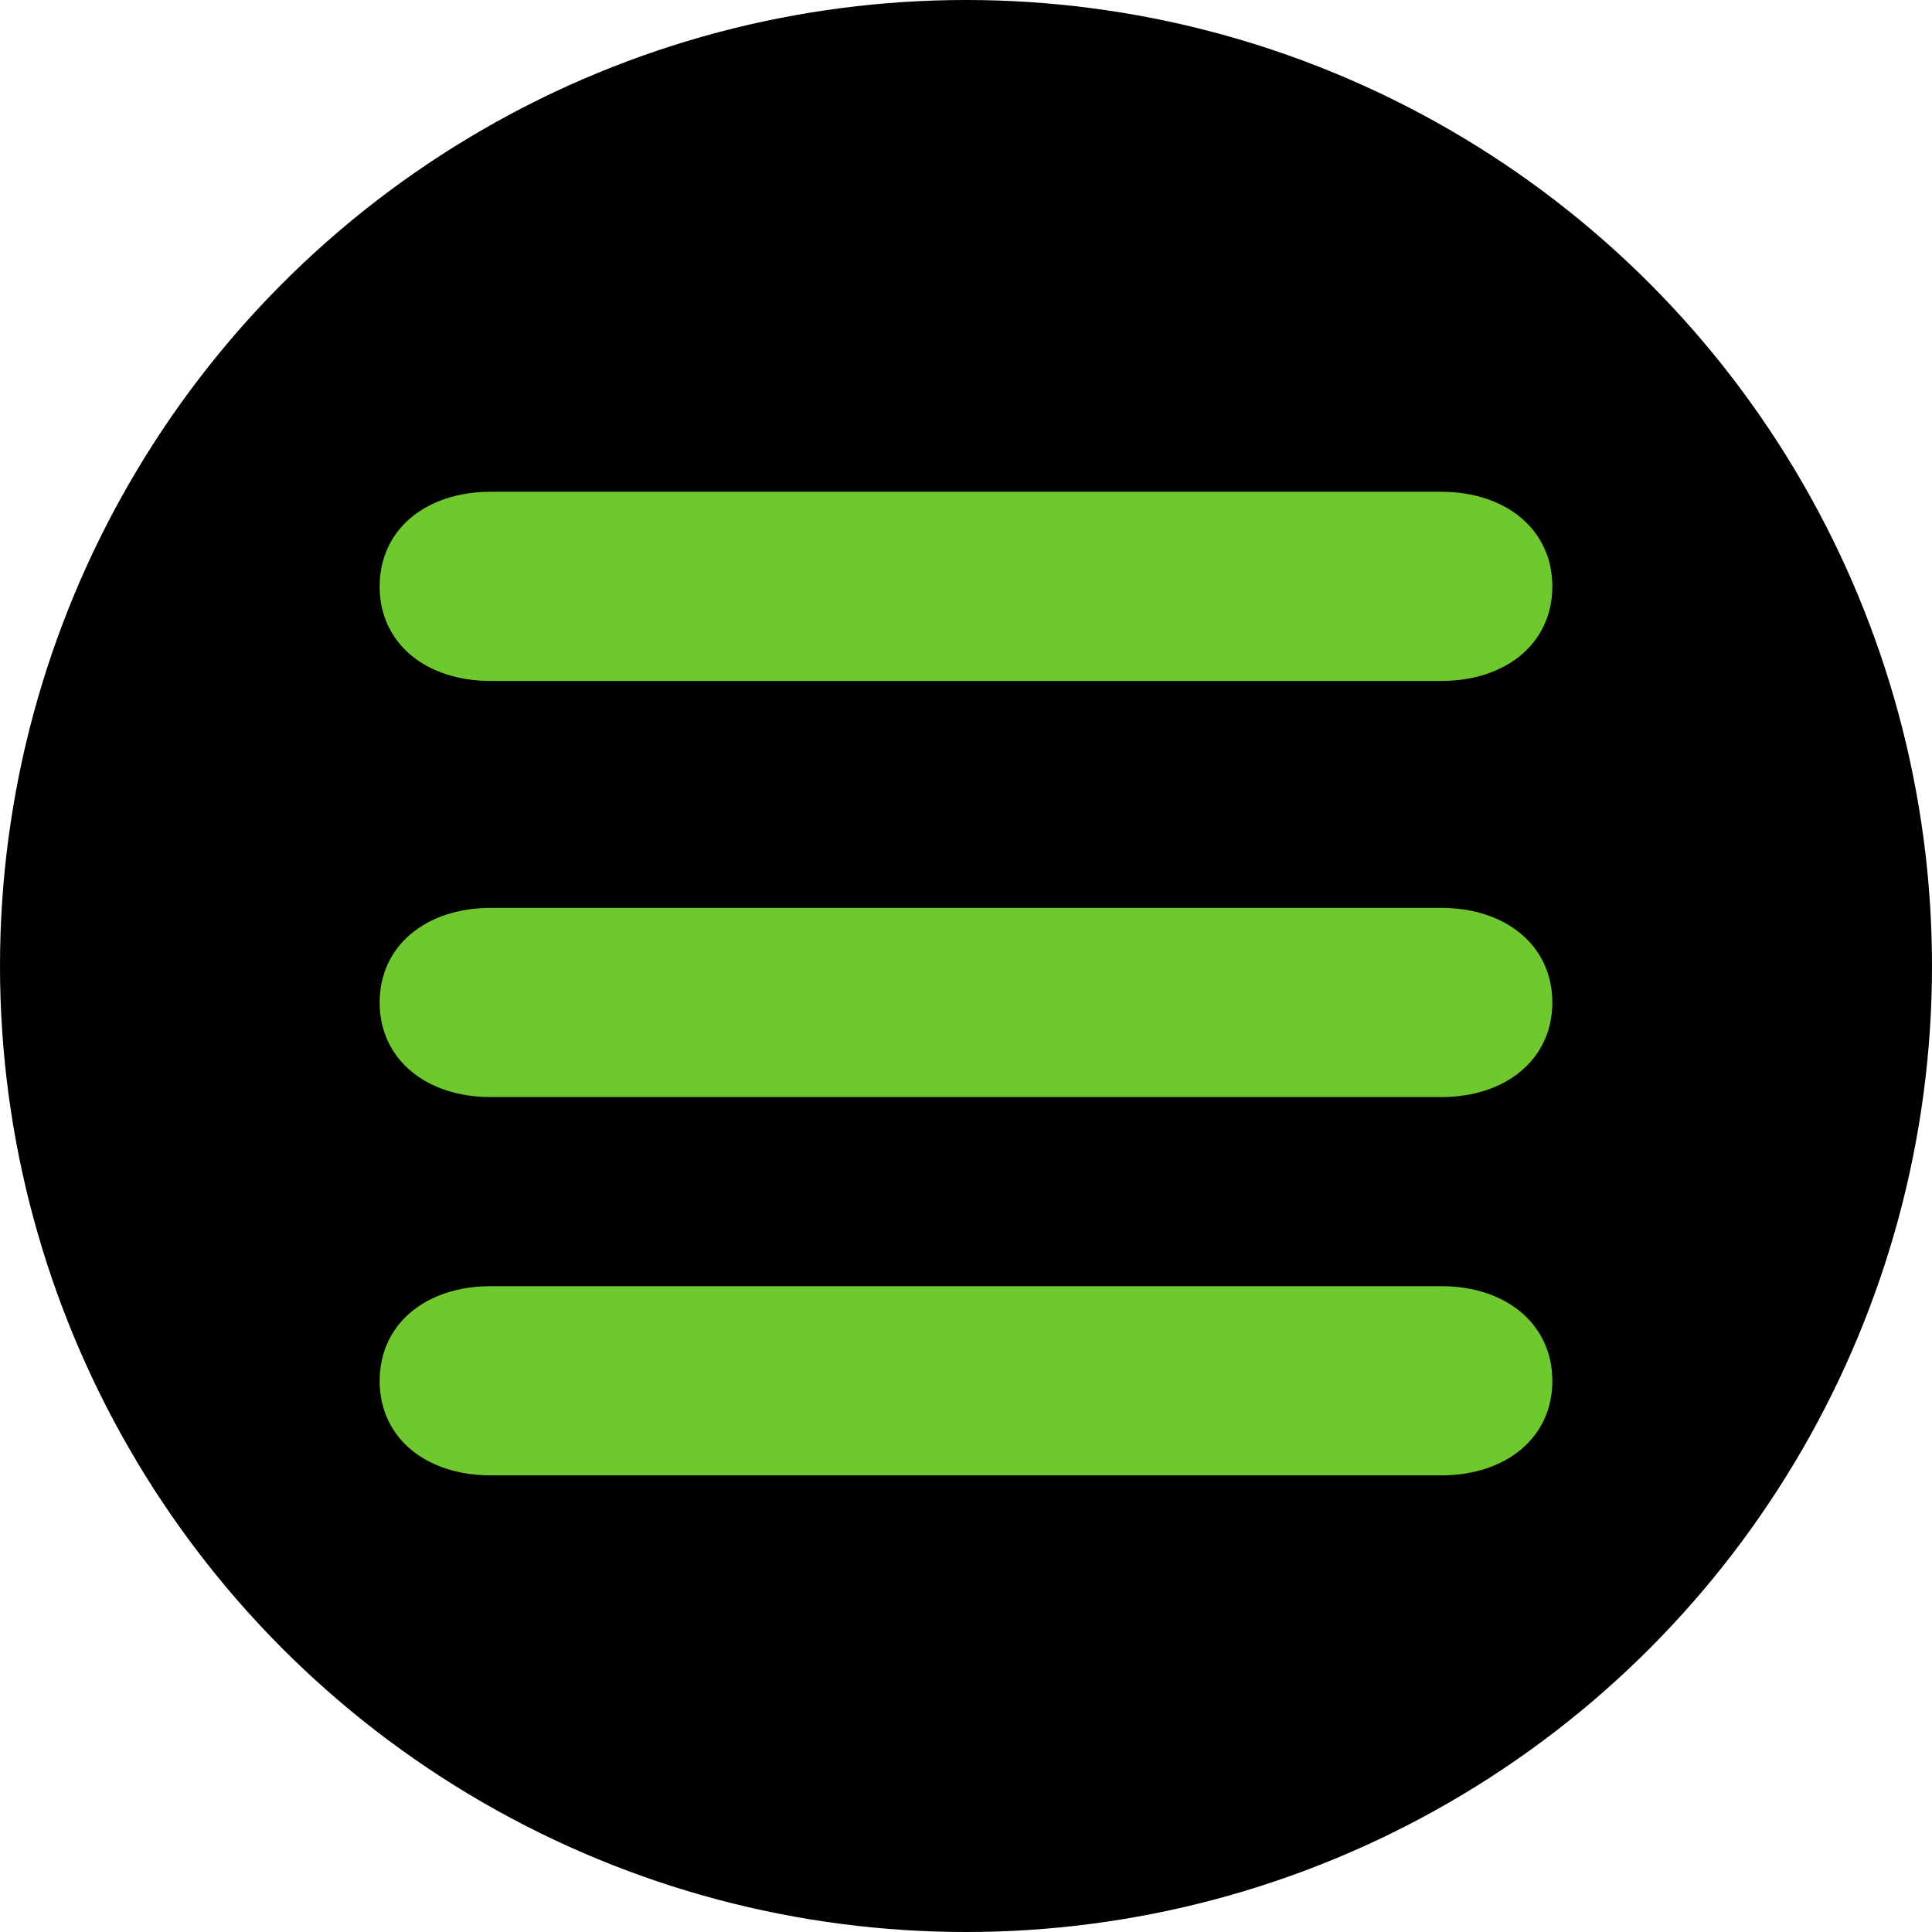 <svg width="55" height="55" viewBox="0 0 55 55" fill="none" xmlns="http://www.w3.org/2000/svg">
<circle cx="27.5" cy="27.5" r="27.5" fill="black"/>
<path d="M13.964 36.615C12.148 36.615 10.808 37.671 10.808 39.312C10.808 40.952 12.148 42 13.964 42H41.036C42.852 42 44.192 40.945 44.192 39.312C44.192 37.678 42.852 36.615 41.036 36.615H13.964Z" fill="#70C82F"/>
<path d="M13.964 25.846C12.148 25.846 10.808 26.908 10.808 28.538C10.808 30.169 12.148 31.231 13.964 31.231H41.036C42.852 31.231 44.192 30.169 44.192 28.538C44.192 26.908 42.852 25.846 41.036 25.846H13.964Z" fill="#70C82F"/>
<path d="M13.964 14C12.148 14 10.808 15.055 10.808 16.696C10.808 18.337 12.148 19.385 13.964 19.385H41.036C42.852 19.385 44.192 18.329 44.192 16.696C44.192 15.063 42.852 14 41.036 14H13.964Z" fill="#70C82F"/>
</svg>
